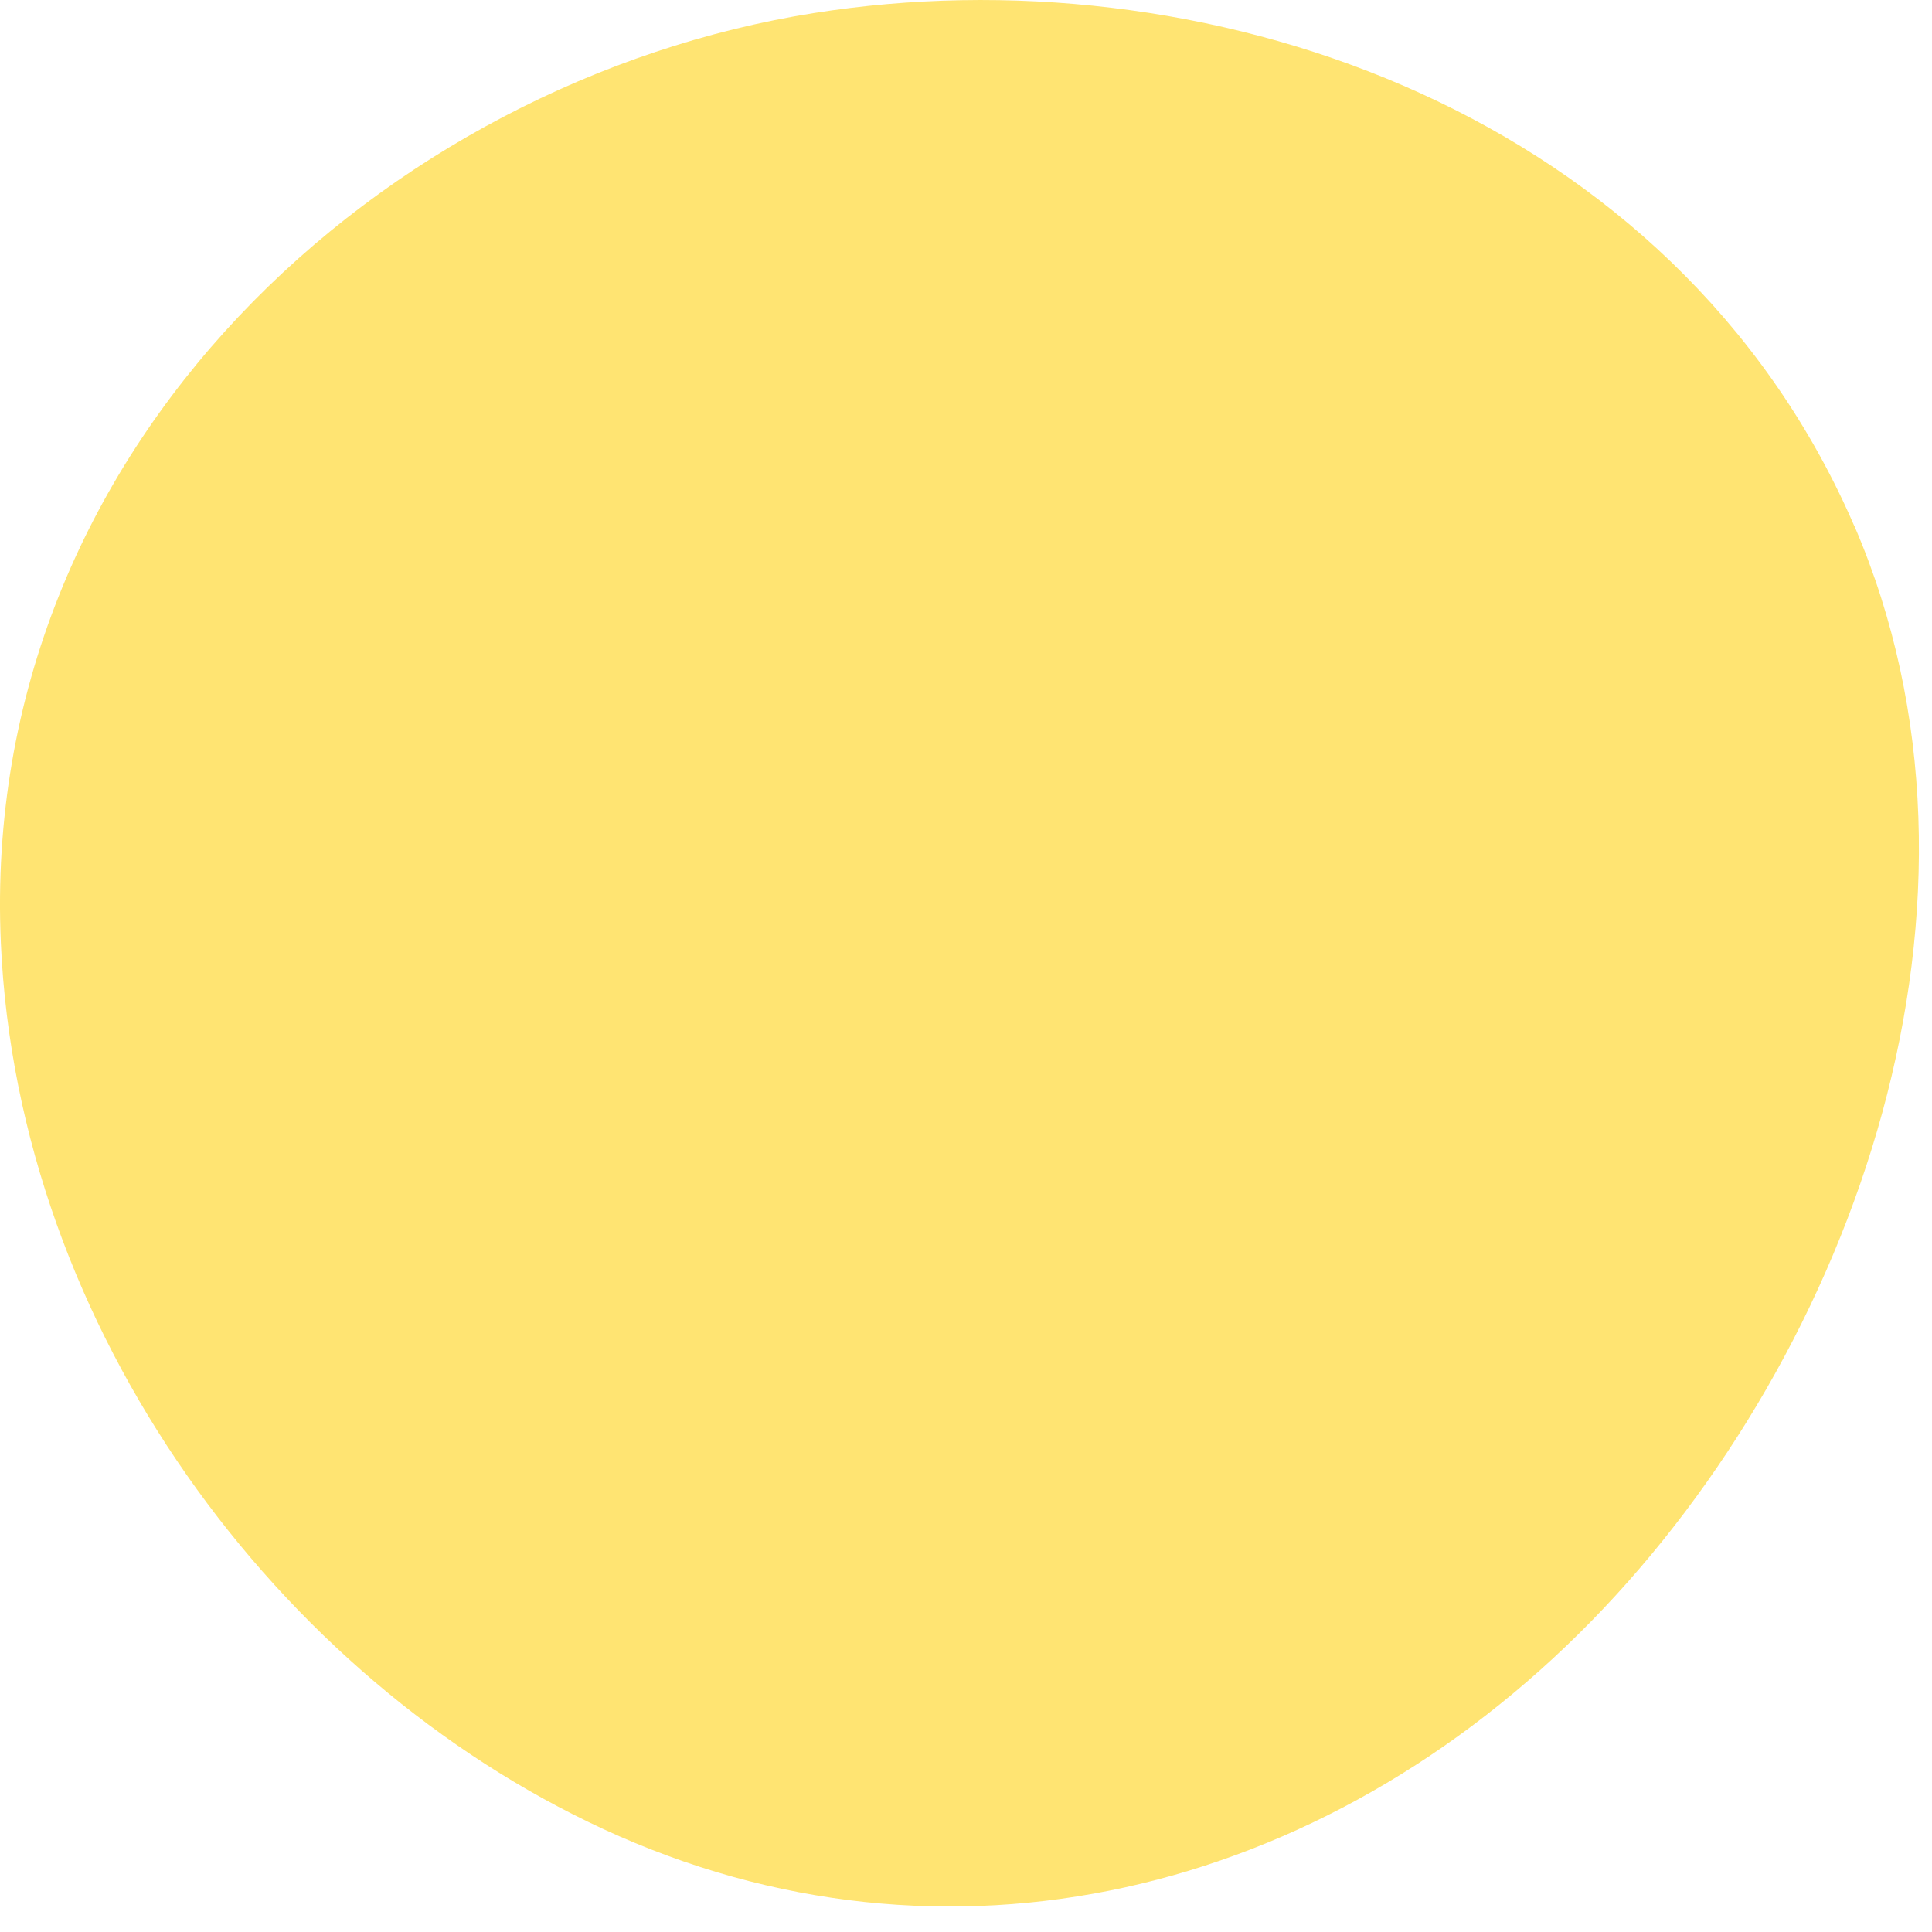 <svg xmlns="http://www.w3.org/2000/svg" xmlns:xlink="http://www.w3.org/1999/xlink" width="82" height="82" viewBox="0 0 82 82"><defs><clipPath id="clip-path"><rect id="&#x9577;&#x65B9;&#x5F62;_1317" data-name="&#x9577;&#x65B9;&#x5F62; 1317" width="82" height="82" fill="#ffe472"></rect></clipPath></defs><g id="&#x30B0;&#x30EB;&#x30FC;&#x30D7;_5368" data-name="&#x30B0;&#x30EB;&#x30FC;&#x30D7; 5368" clip-path="url(#clip-path)"><path id="&#x30D1;&#x30B9;_17650" data-name="&#x30D1;&#x30B9; 17650" d="M78.7,22.32q-.229-.531-.478-1.057C70.27,4.466,50.967-2.047,34.544.554,16.4,3.426-.9,18.865.036,40.015.761,56.471,11.826,71.255,25.6,77.628c14.558,6.738,30.575,2.8,41.94-8.821,11.217-11.465,18-30.615,11.165-46.487" transform="translate(0 0)" fill="#ffe472"></path></g></svg>